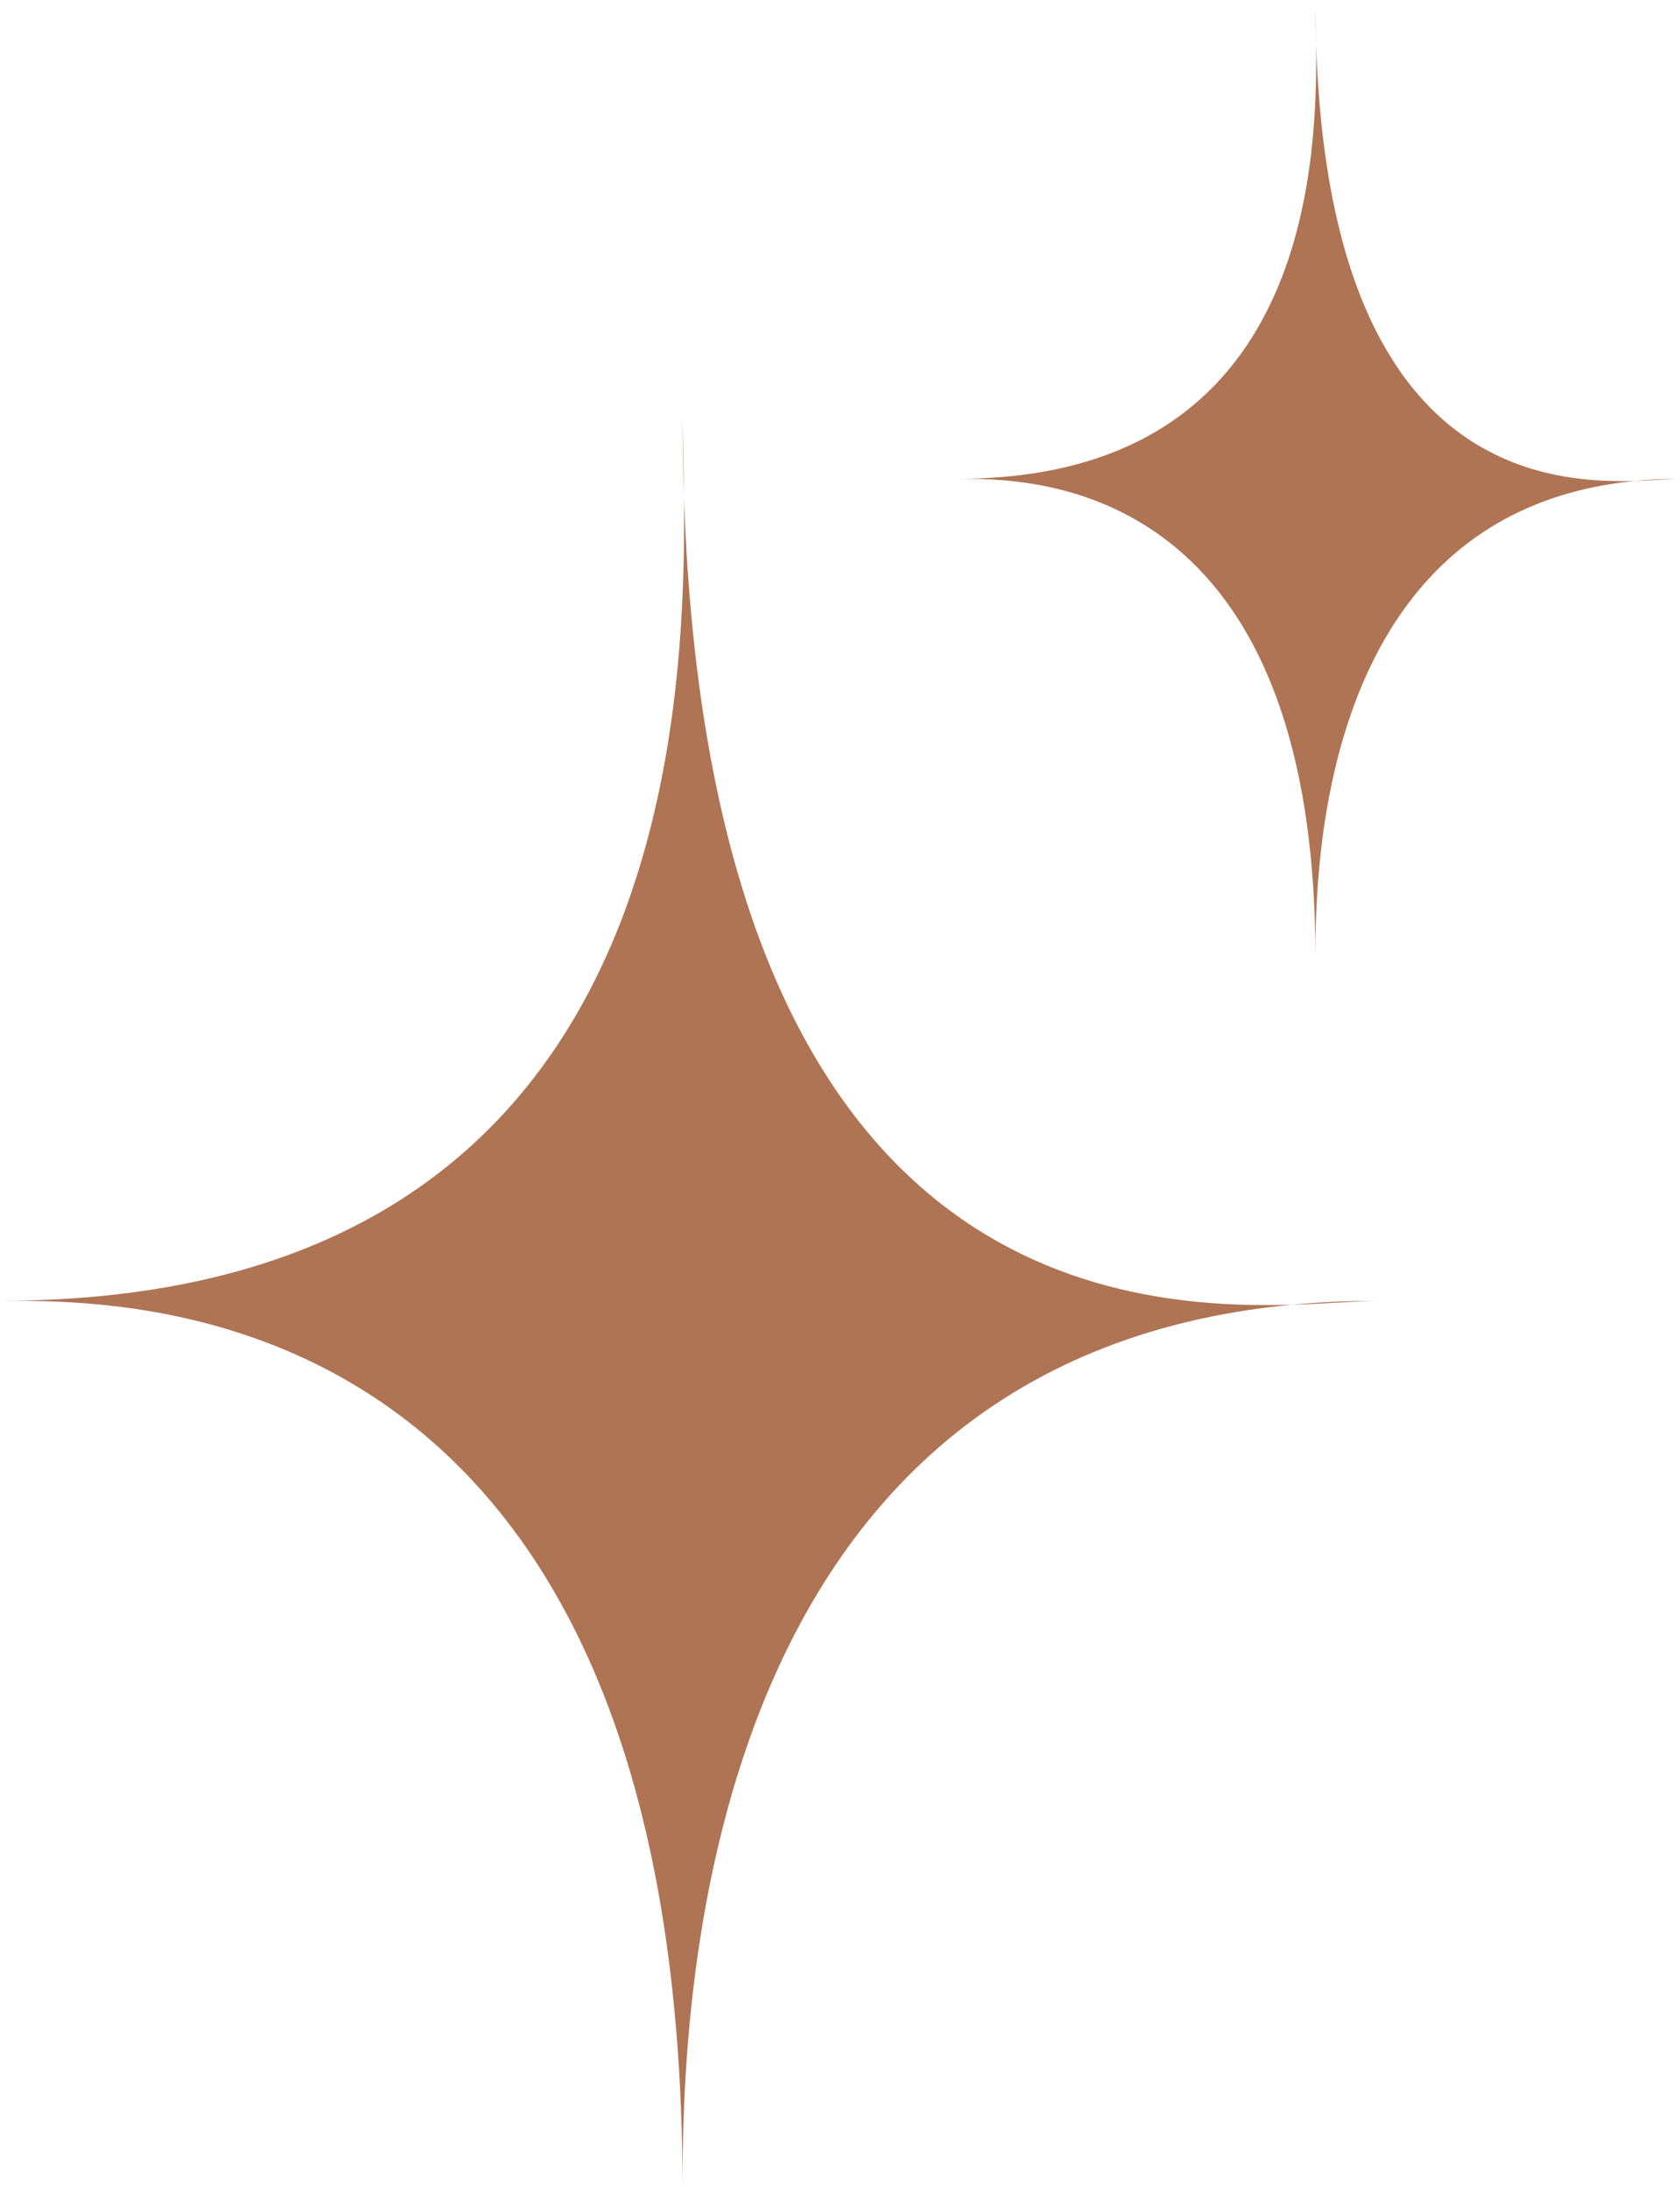 <?xml version="1.0" encoding="UTF-8"?> <svg xmlns="http://www.w3.org/2000/svg" width="86" height="112" viewBox="0 0 86 112" fill="none"> <path d="M34.939 21.118C34.939 22.151 34.993 23.635 35.012 25.441C36.363 64.743 56.254 67.038 66.128 66.76C67.522 66.628 68.979 66.559 70.5 66.559C69.544 66.559 68.02 66.707 66.128 66.76C35.508 69.664 34.939 103.206 34.939 112C34.939 65.953 6.493 66.559 0 66.559C33.58 66.559 35.145 38.096 35.012 25.441C34.964 24.047 34.939 22.606 34.939 21.118Z" fill="#AF7454"></path> <path d="M67.337 0C67.337 0.557 67.365 1.357 67.375 2.331C68.084 23.521 78.523 24.758 83.706 24.608C84.437 24.537 85.201 24.5 86 24.5C85.498 24.5 84.698 24.58 83.706 24.608C67.635 26.174 67.337 44.259 67.337 49C67.337 24.173 52.408 24.5 49 24.5C66.624 24.5 67.445 9.154 67.375 2.331C67.35 1.579 67.337 0.803 67.337 0Z" fill="#AF7454"></path> </svg> 